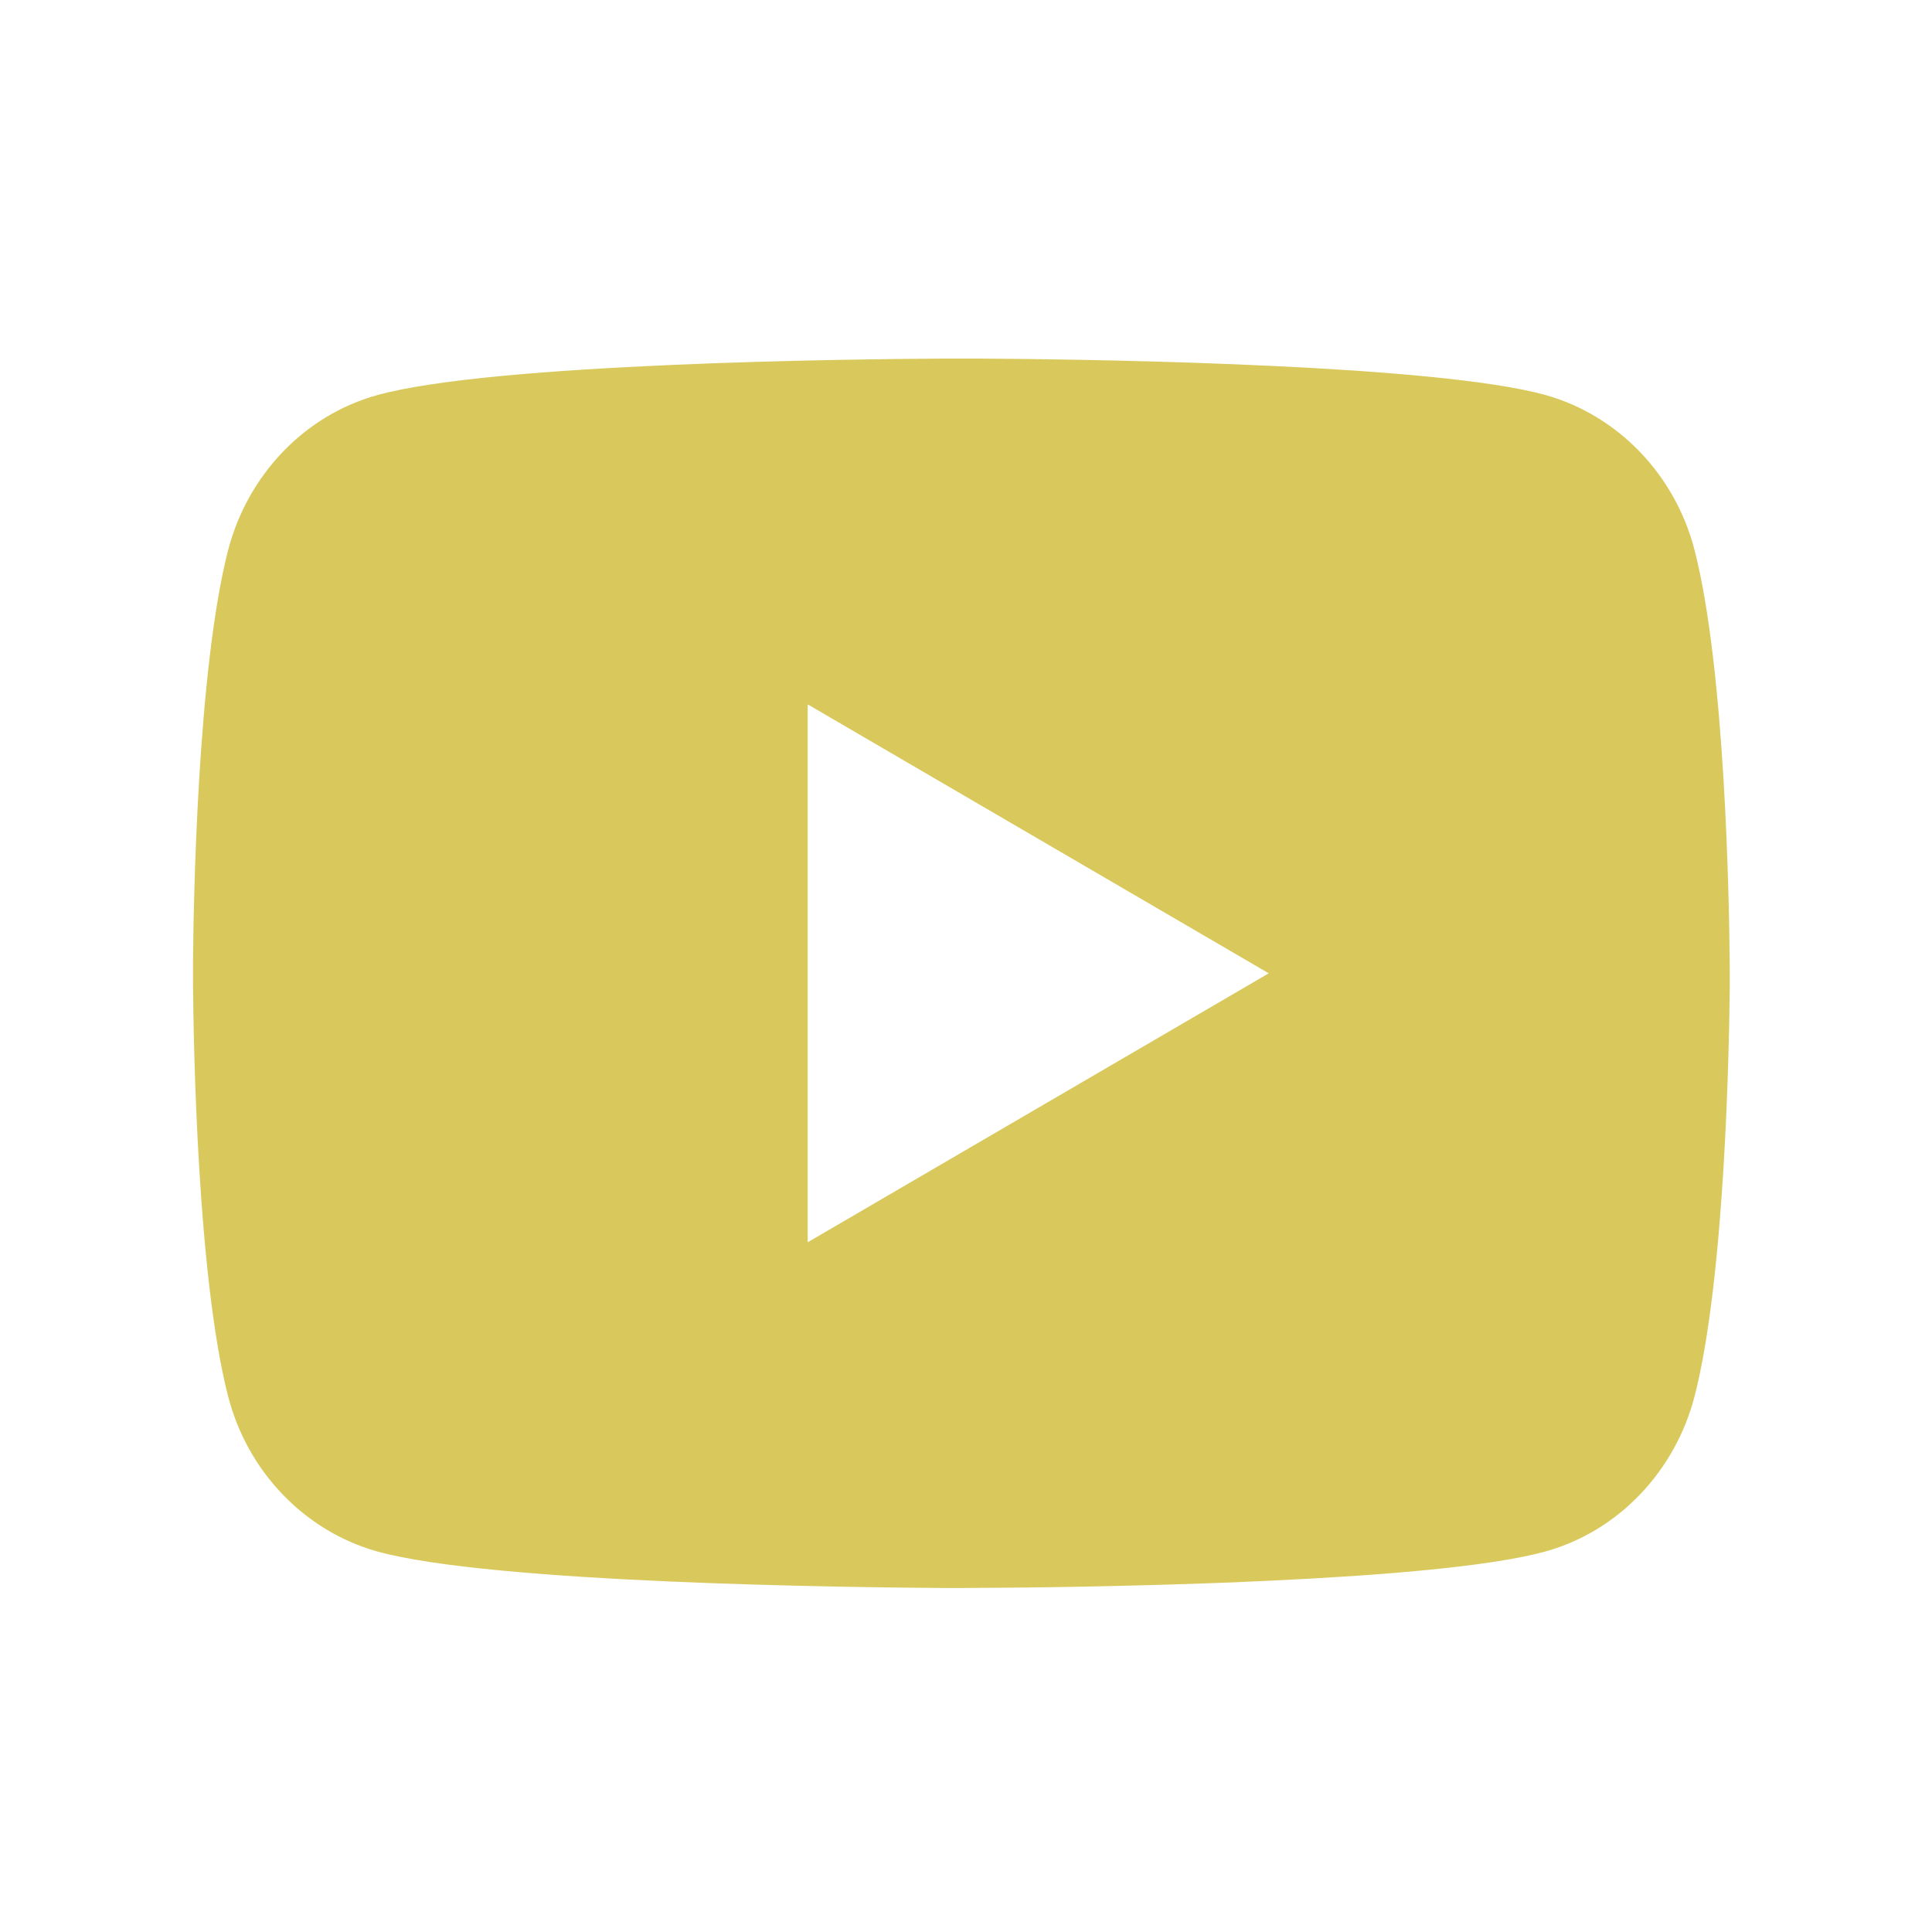 <?xml version="1.0" encoding="UTF-8"?> <svg xmlns="http://www.w3.org/2000/svg" width="33" height="33" viewBox="0 0 33 33" fill="none"><path d="M16.742 6.125C17.443 6.129 19.197 6.146 21.06 6.221L21.722 6.25C23.597 6.338 25.472 6.49 26.402 6.748C27.642 7.098 28.616 8.113 28.946 9.402C29.471 11.45 29.536 15.442 29.544 16.41L29.546 16.609V16.838C29.536 17.805 29.471 21.799 28.946 23.845C28.612 25.138 27.637 26.155 26.402 26.499C25.472 26.758 23.597 26.91 21.722 26.998L21.06 27.028C19.197 27.101 17.443 27.12 16.742 27.122L16.434 27.124H16.099C14.616 27.114 8.413 27.048 6.439 26.499C5.2 26.15 4.225 25.134 3.895 23.845C3.37 21.798 3.305 17.805 3.297 16.838V16.41C3.305 15.442 3.37 11.448 3.895 9.402C4.229 8.11 5.204 7.092 6.44 6.75C8.413 6.2 14.617 6.133 16.1 6.125H16.742ZM13.796 12.031V21.219L21.671 16.625L13.796 12.031Z" fill="#D9C95C"></path></svg> 